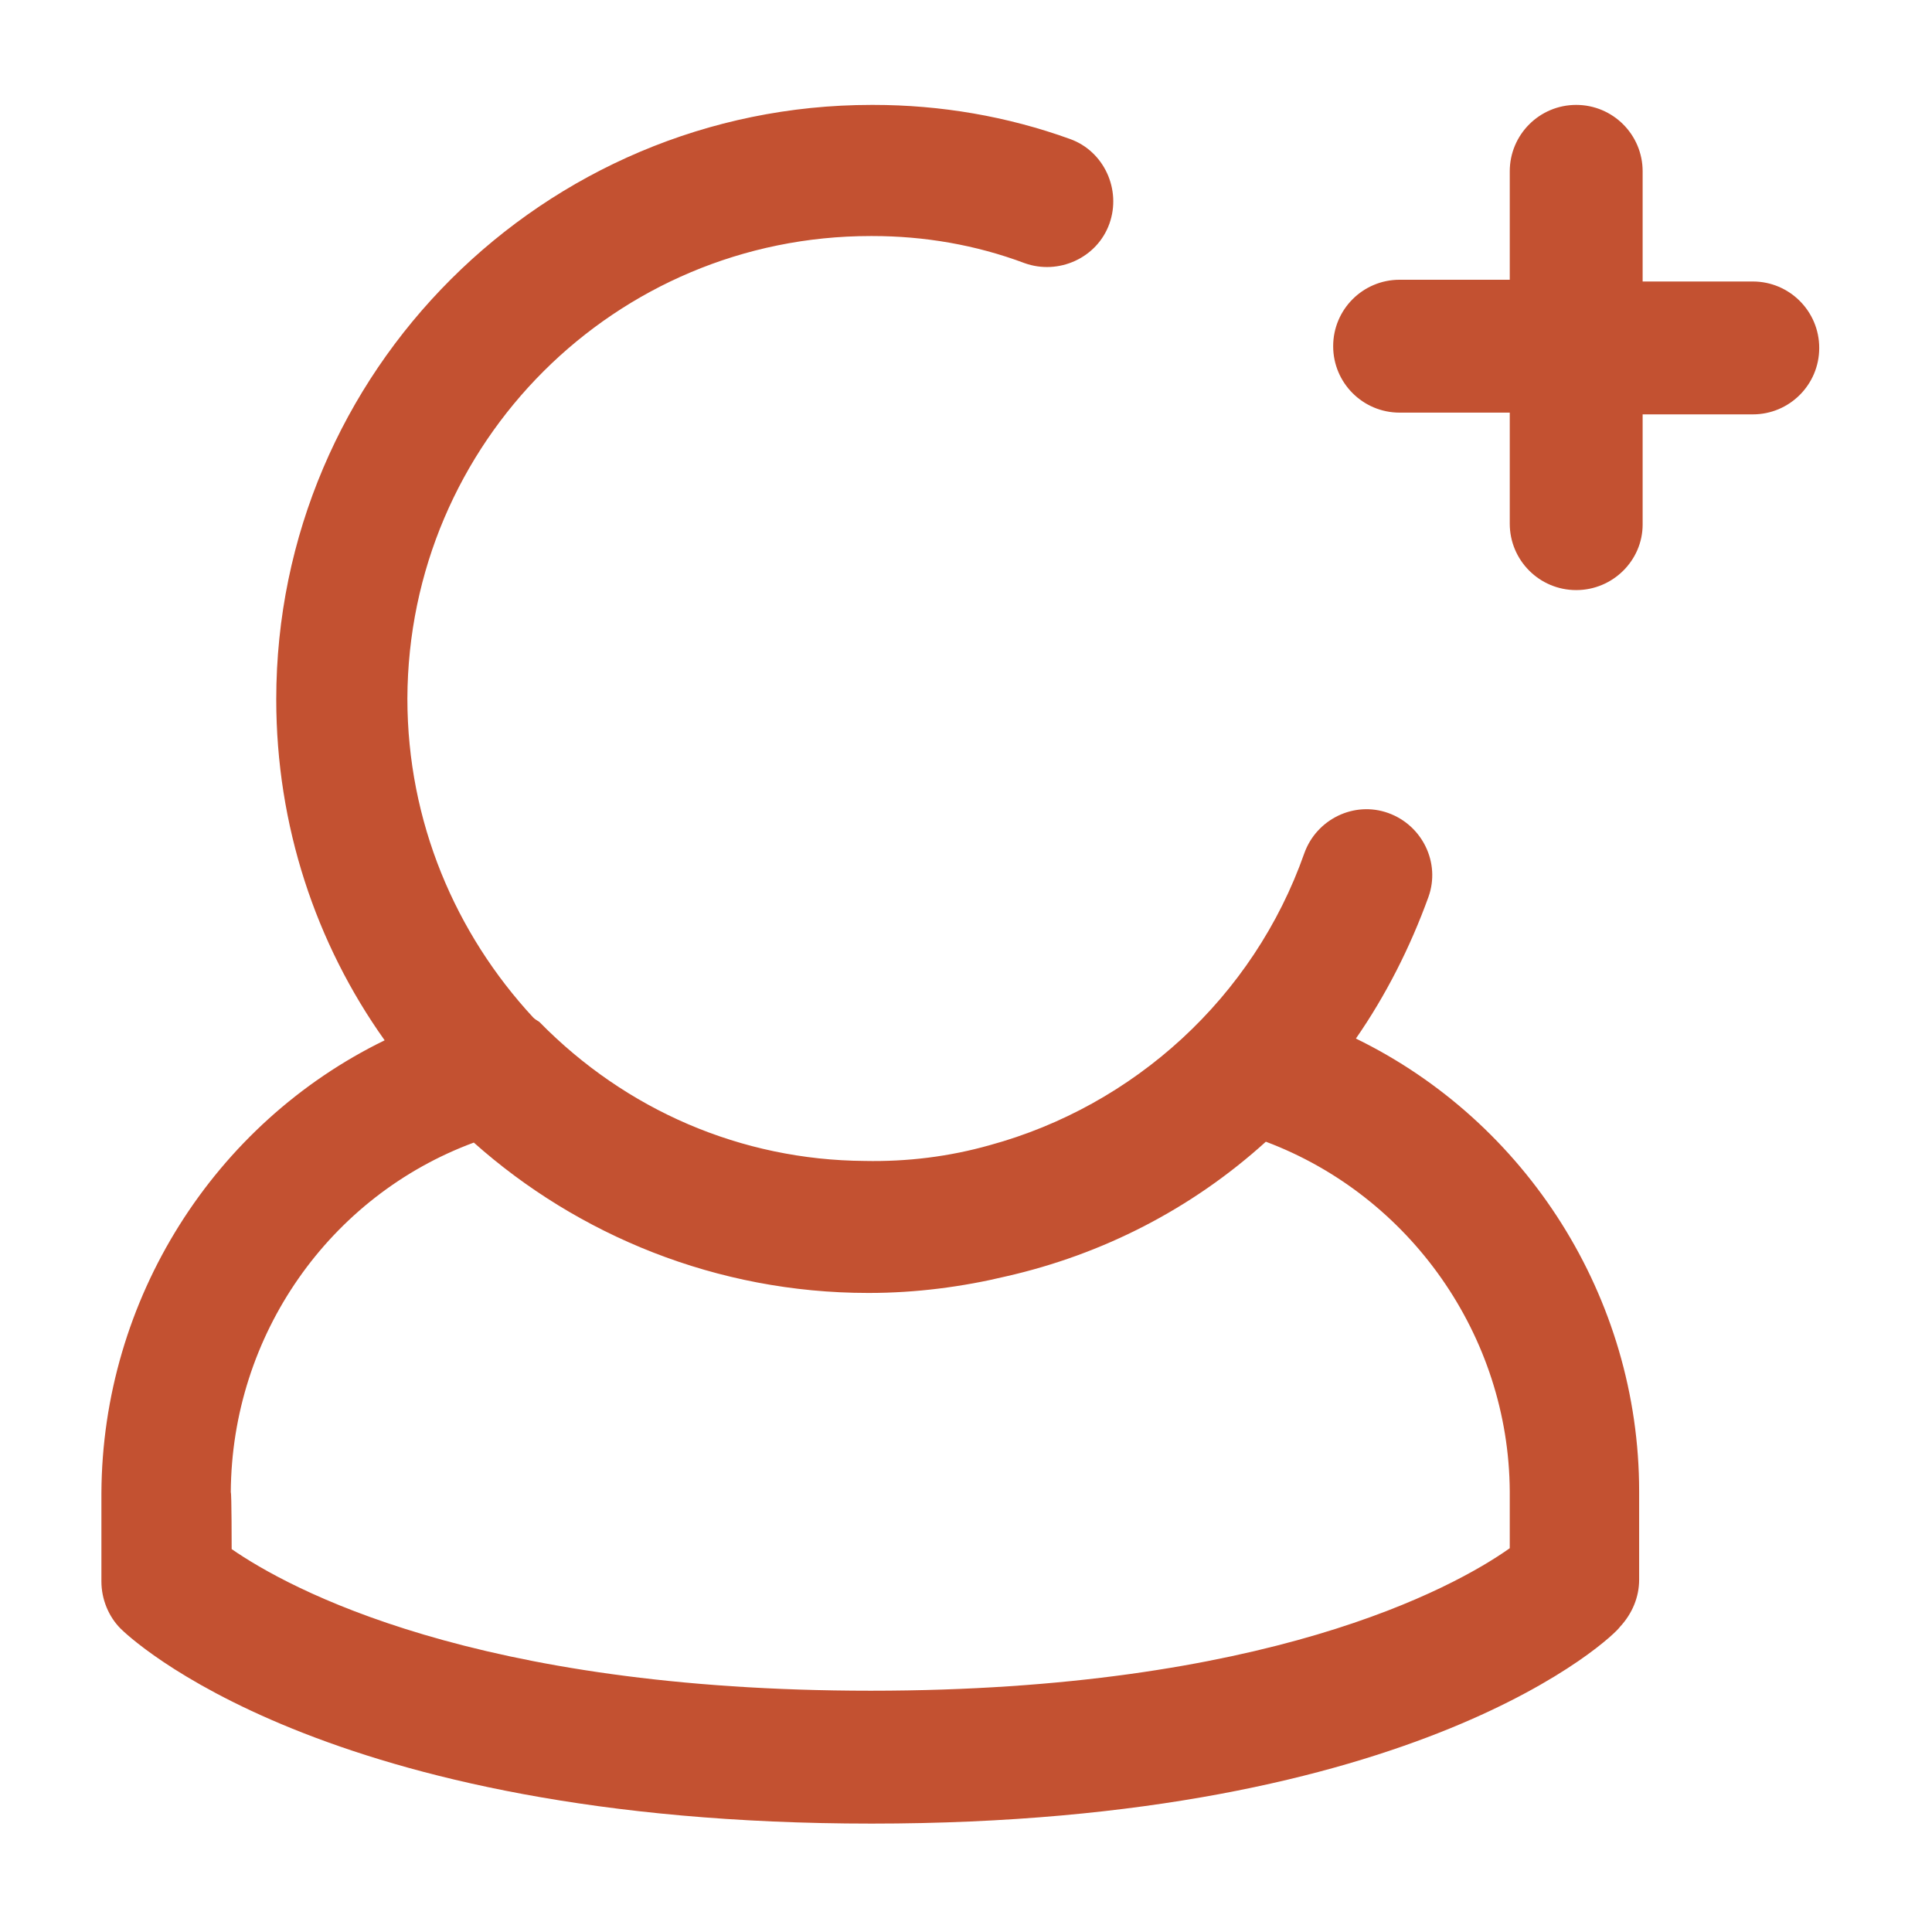 <?xml version="1.0" encoding="utf-8"?>
<!-- Generator: Adobe Illustrator 25.4.1, SVG Export Plug-In . SVG Version: 6.00 Build 0)  -->
<svg version="1.1" id="add-user-7" xmlns="http://www.w3.org/2000/svg" xmlns:xlink="http://www.w3.org/1999/xlink" x="0px" y="0px"
	 viewBox="0 0 221 221" style="enable-background:new 0 0 221 221;" xml:space="preserve">
<style type="text/css">
	.st0{fill:#C35131;}
</style>
<g id="primary">
	<path class="st0" d="M99.7,208.6c-62.9,0-85.1-21.5-85.9-22.3c-1.4-1.4-2.2-3.4-2.2-5.4v-10.1c0.1-22.2,12.9-42.3,32.4-51.8
		C36.1,107.9,31.6,94.4,31.6,80c0-37.5,30.6-68,68.1-68c0.1,0,0.1,0,0.2,0c7.7,0,15.3,1.3,22.5,3.9c3.9,1.4,5.9,5.8,4.5,9.7
		c-1.4,3.9-5.8,5.9-9.7,4.5c-5.6-2.1-11.5-3.1-17.4-3.1c-0.1,0-0.1,0-0.2,0c-29.2,0-52.9,23.6-53,52.9c0,14.1,5.5,26.9,14.4,36.5
		c0.2,0.2,0.4,0.3,0.7,0.5c9.9,10.1,23.1,15.8,37.2,15.9c4.9,0.1,9.7-0.5,14.3-1.8c16.5-4.5,30.2-16.9,36-33.4
		c1.4-3.9,5.7-6,9.6-4.6c3.9,1.4,6,5.7,4.6,9.6c-2.1,5.8-4.9,11.3-8.3,16.2c19.5,9.5,32.4,29.6,32.4,51.8l0,0v10.1
		c0,2-0.8,3.9-2.2,5.4C184.7,187.1,162.5,208.6,99.7,208.6z M26.5,177.2c6.5,4.5,27.8,16.2,73.1,16.2c45.2,0,66.6-11.7,73.1-16.3
		v-6.5c-0.1-17.8-11.4-33.8-27.9-40c-8.5,7.7-18.7,12.9-29.7,15.4c-5,1.2-10.3,1.9-15.7,1.9c0,0,0,0-0.1,0
		c-17.3,0-33.2-6.6-45.1-17.2c-16.5,6.1-27.7,22-27.8,40C26.5,170.7,26.5,177.2,26.5,177.2z M180.3,67.5c-4.2,0-7.6-3.4-7.6-7.6
		V47.2h-12.6c-4.2,0-7.6-3.4-7.6-7.6s3.4-7.6,7.6-7.6h12.6V19.6c0-4.2,3.4-7.6,7.6-7.6c4.2,0,7.6,3.4,7.6,7.6v12.6h12.6
		c4.2,0,7.6,3.4,7.6,7.6s-3.4,7.6-7.6,7.6h-12.6v12.6C187.9,64.1,184.5,67.5,180.3,67.5z"/>
</g>
</svg>
